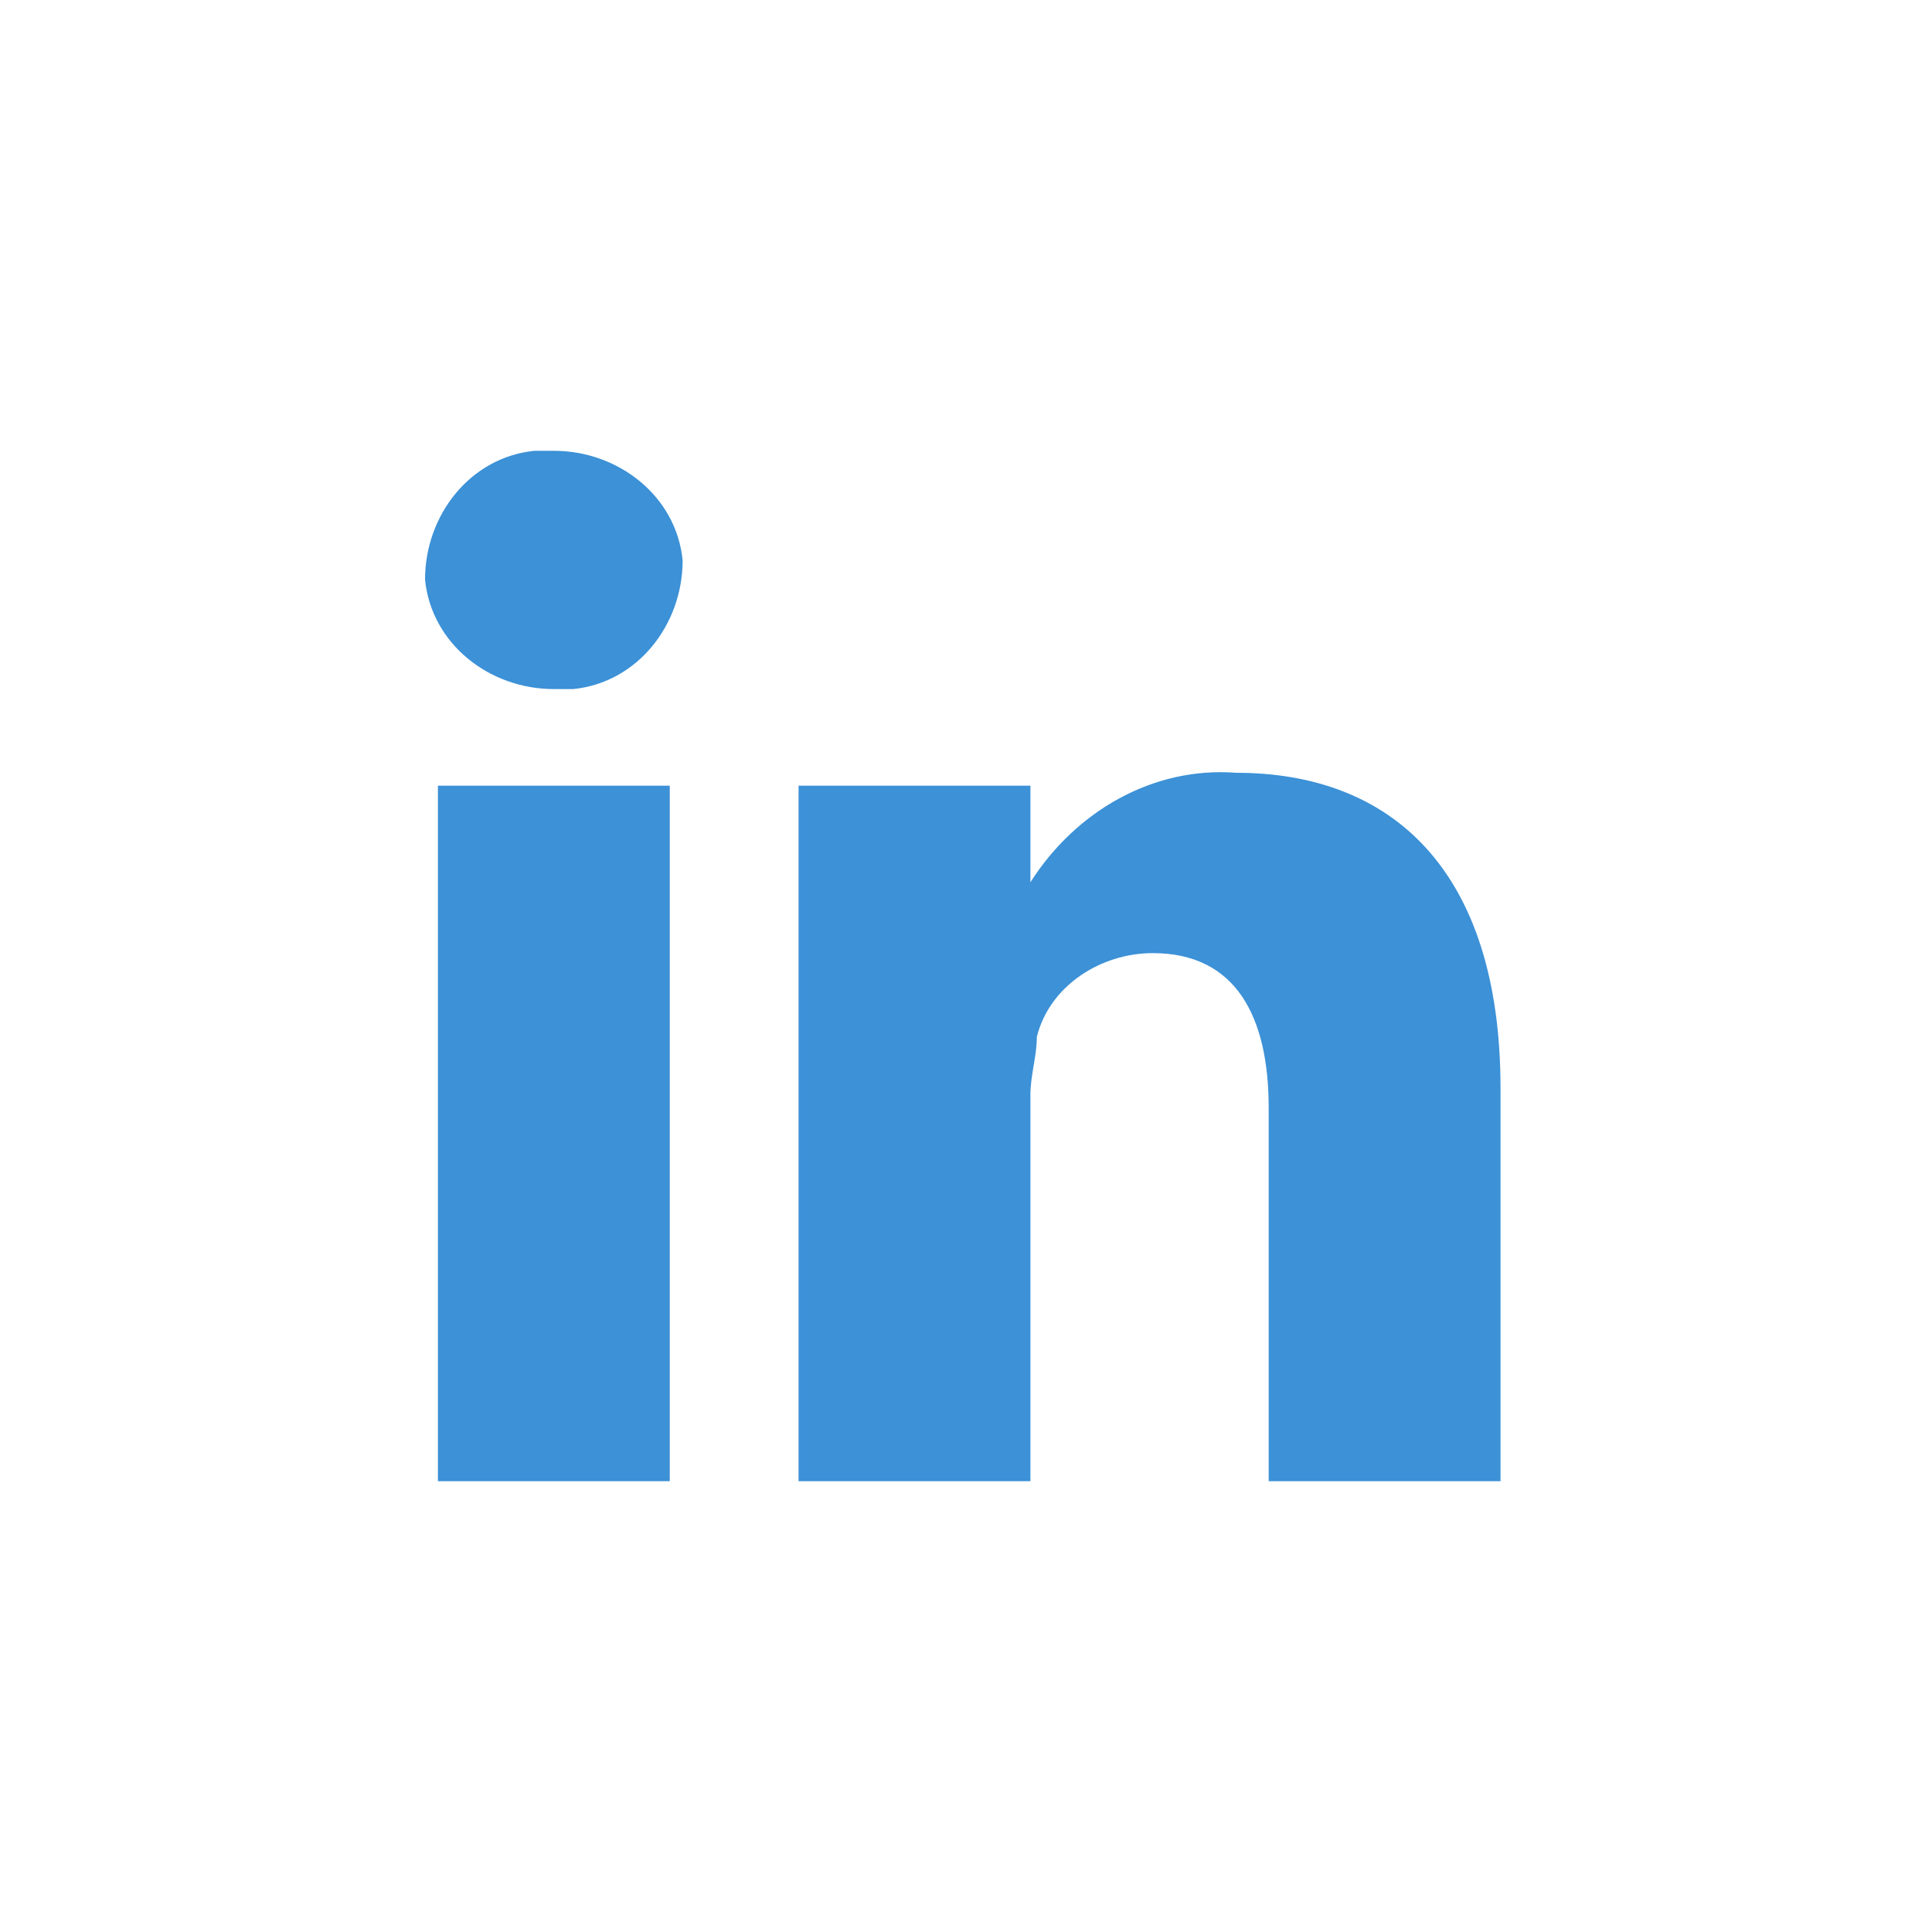 <?xml version="1.0" encoding="UTF-8"?>
<svg xmlns="http://www.w3.org/2000/svg" version="1.1" viewBox="0 0 30 30">
  <defs>
    <style>
      .cls-1 {
        fill: #3c91d7;
      }

      .cls-2 {
        fill: #fff;
        fill-opacity: 0;
      }
    </style>
  </defs>
  <!-- Generator: Adobe Illustrator 28.7.2, SVG Export Plug-In . SVG Version: 1.2.0 Build 154)  -->
  <g>
    <g id="Layer_1">
      <rect class="cls-2" width="30" height="30"/>
      <path class="cls-1" d="M8.6,10.7c-1,0-1.9-.7-2-1.7,0-1,.7-1.9,1.7-2,0,0,.2,0,.3,0,1,0,1.9.7,2,1.7,0,1-.7,1.9-1.7,2,0,0-.2,0-.3,0h0ZM10.4,23h-3.6v-10.8h3.6v10.8ZM19.2,12c2.4,0,4.1,1.5,4.1,4.9v6.1h-3.6v-5.8c0-1.4-.5-2.4-1.8-2.4-.8,0-1.6.5-1.8,1.3,0,.3-.1.6-.1.9v6h-3.6v-10.8h3.6v1.5c.7-1.1,1.9-1.8,3.2-1.7Z"/>
    </g>
  </g>
</svg>